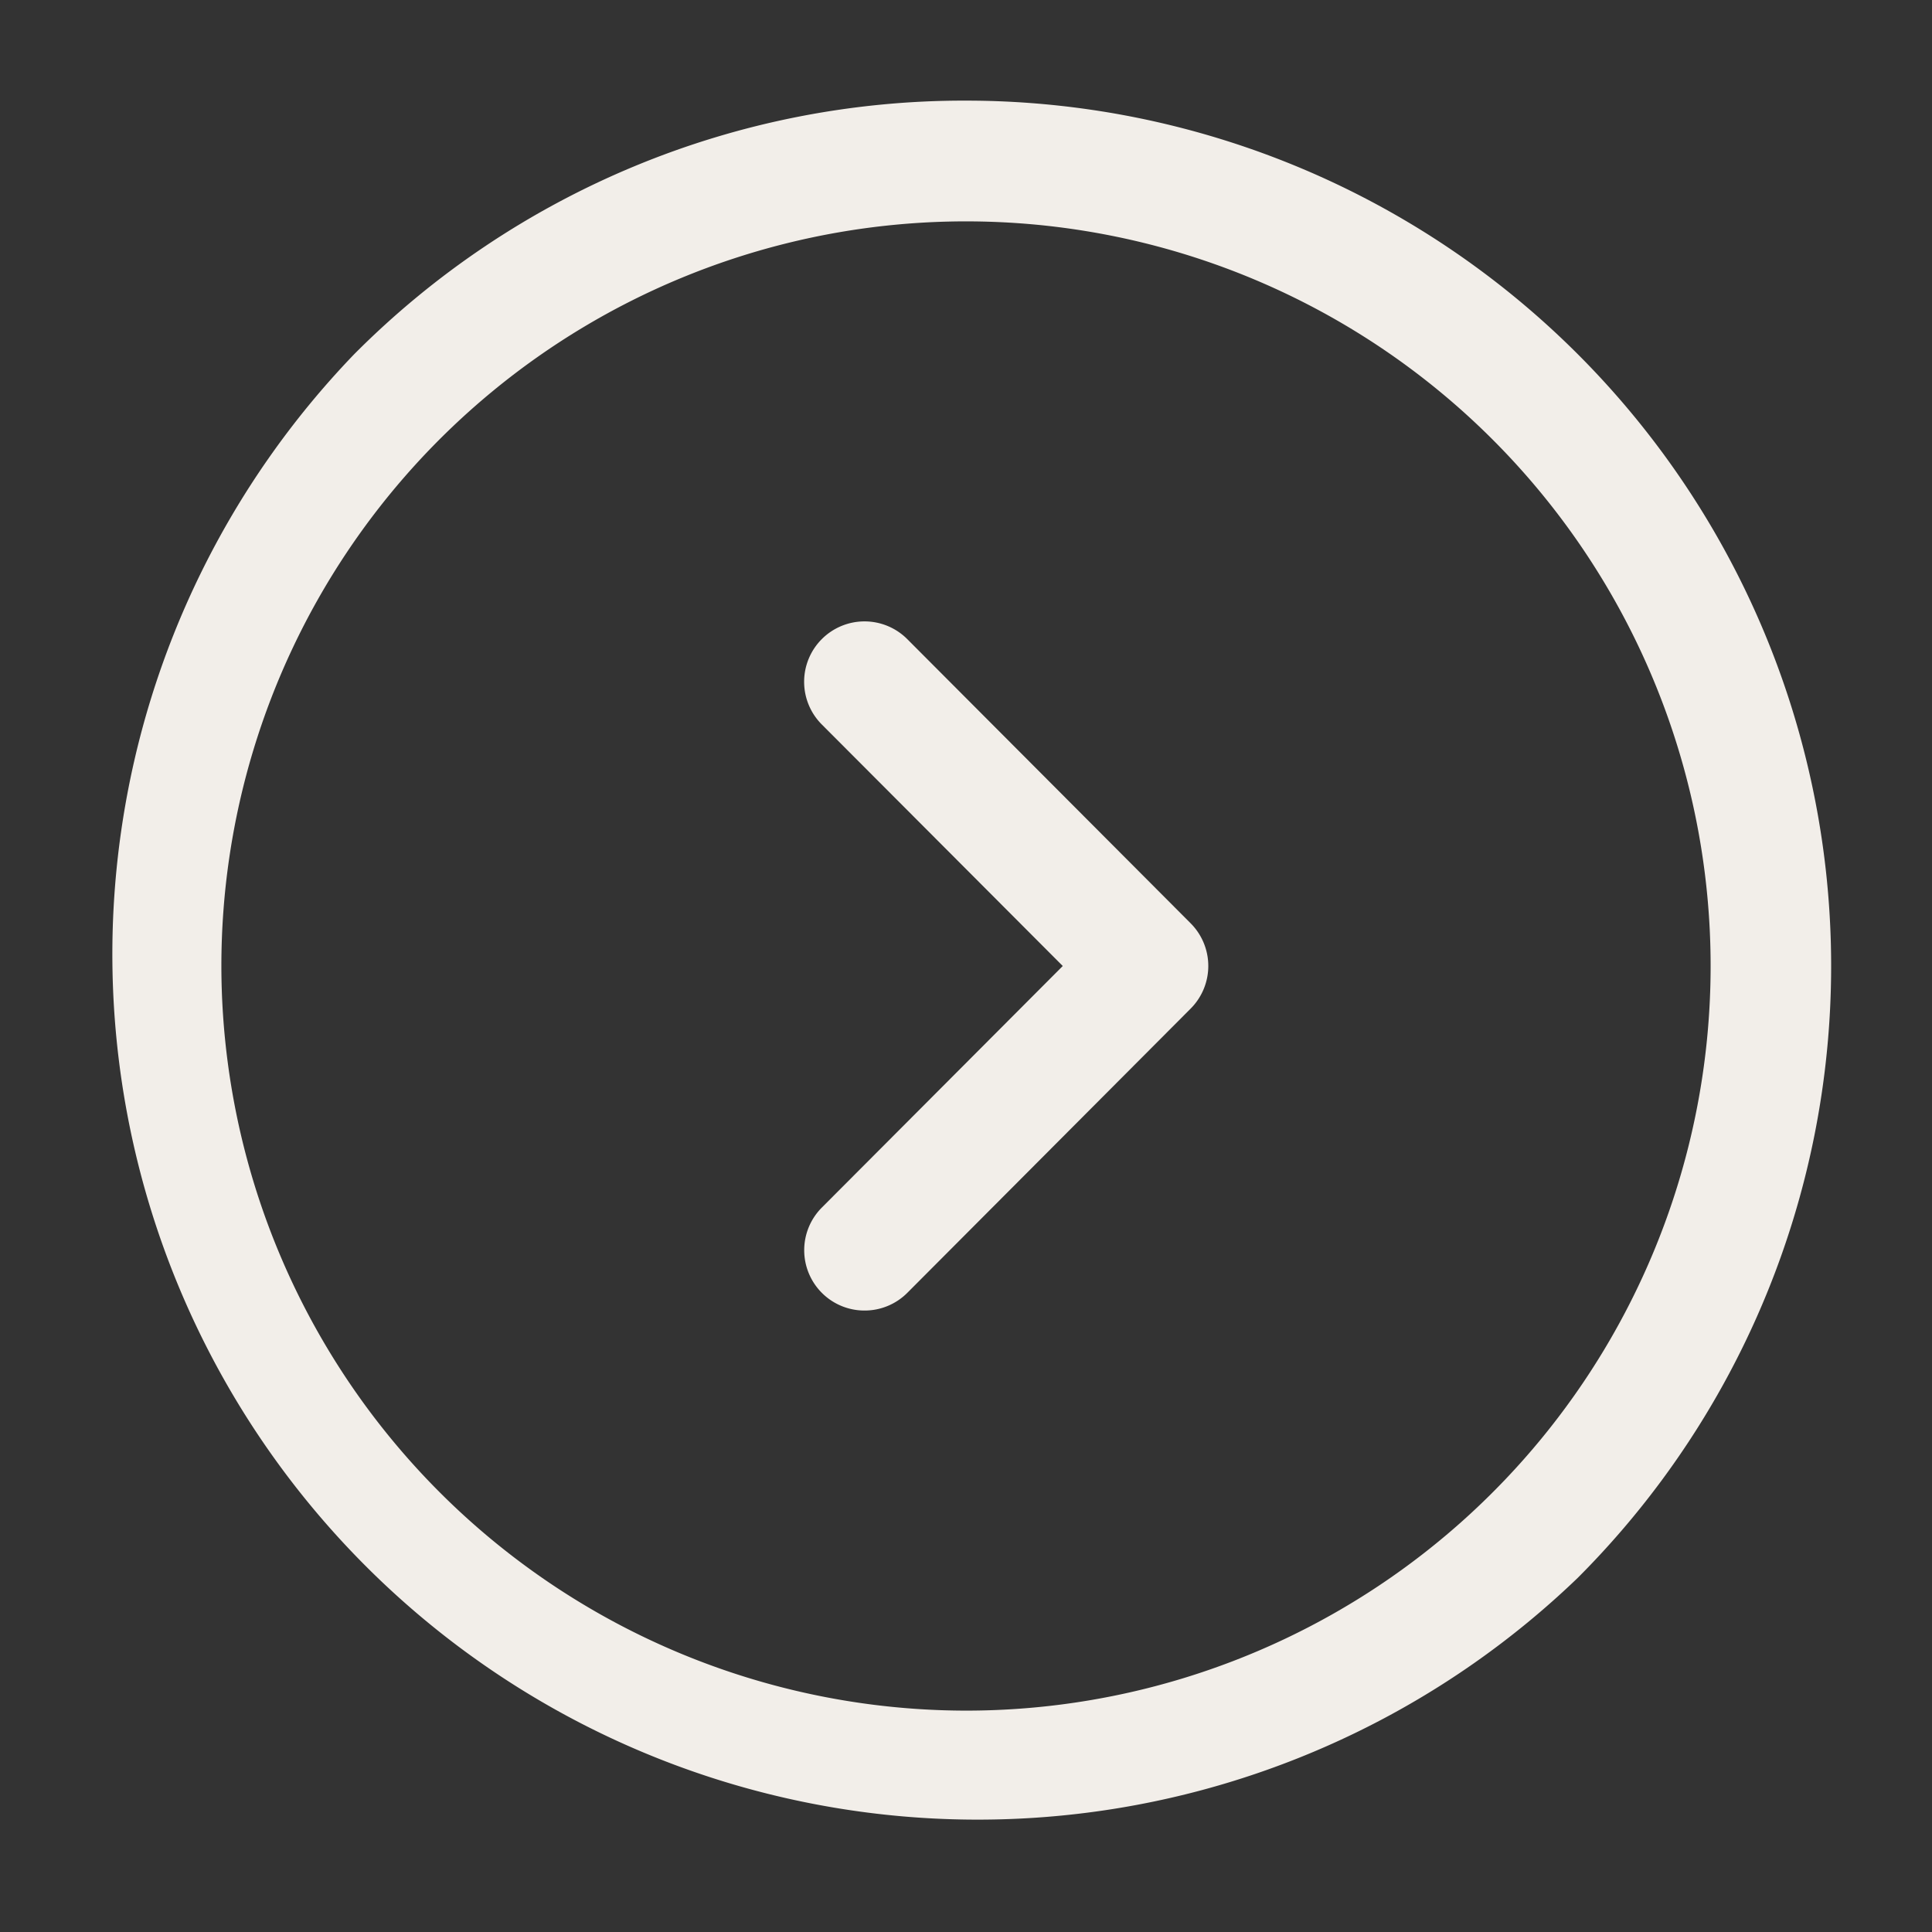 <svg xmlns="http://www.w3.org/2000/svg" width="24" height="24" viewBox="0 0 24 24"><rect x="0" y="0" width="24" height="24" fill="#333333" stroke="none"/><path d="M10-.75A10.75,10.75,0,0,1,17.6,17.6,10.75,10.75,0,0,1,2.4,2.4,10.68,10.68,0,0,1,10-.75Zm0,20A9.25,9.25,0,1,0,.75,10,9.26,9.26,0,0,0,10,19.25Z" transform="translate(2 2)" fill="#f2eee9"/><path d="M0,7.81a.748.748,0,0,1-.53-.219.75.75,0,0,1,0-1.061l2.992-3L-.531.53a.75.75,0,0,1,0-1.061.75.75,0,0,1,1.061,0L4.051,3a.75.75,0,0,1,0,1.059L.531,7.59A.748.748,0,0,1,0,7.81Z" transform="translate(10.74 8.47)" fill="#f2eee9"/><path d="M0,0H24V24H0Z" transform="translate(24 24) rotate(180)" fill="none" opacity="0"/></svg>